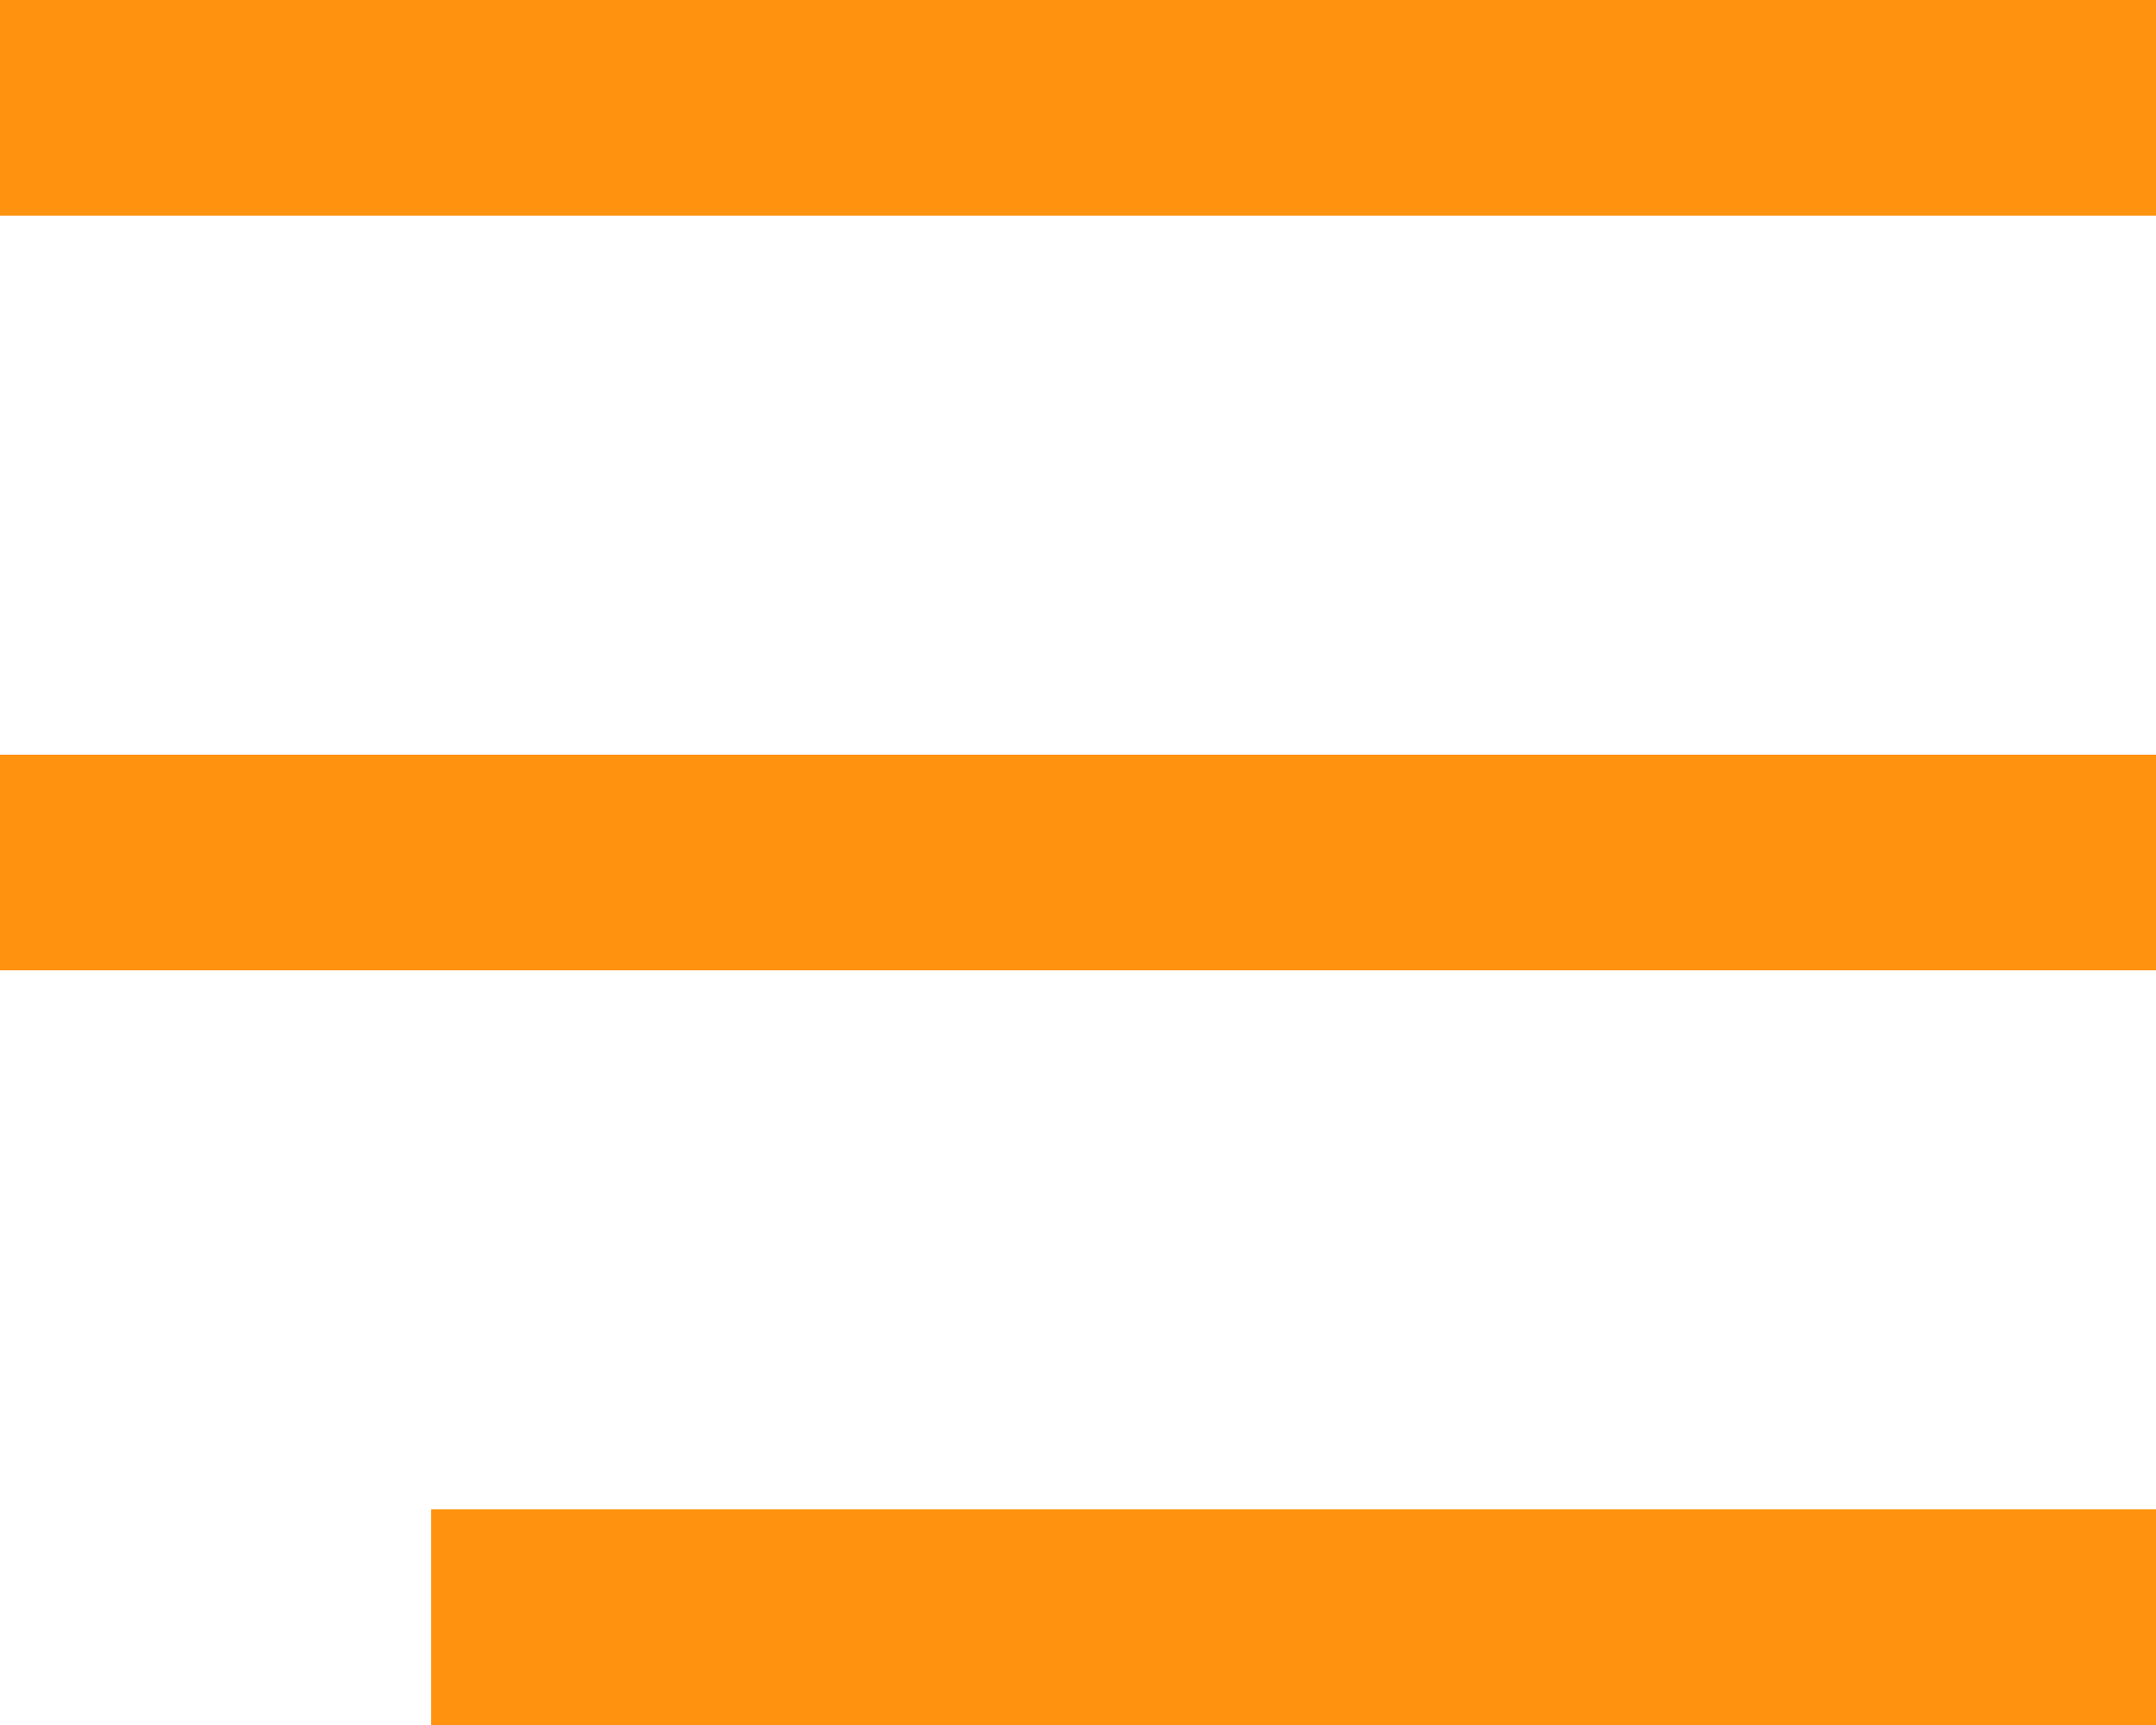 <?xml version="1.0" encoding="UTF-8"?> <svg xmlns="http://www.w3.org/2000/svg" width="20" height="16" viewBox="0 0 20 16" fill="none"> <path d="M1 1H19" stroke="#FF920F" stroke-width="2" stroke-linecap="square"></path> <path d="M5 15L19 15" stroke="#FF920F" stroke-width="2" stroke-linecap="square"></path> <path d="M1 8L19 8" stroke="#FF920F" stroke-width="2" stroke-linecap="square"></path> </svg> 